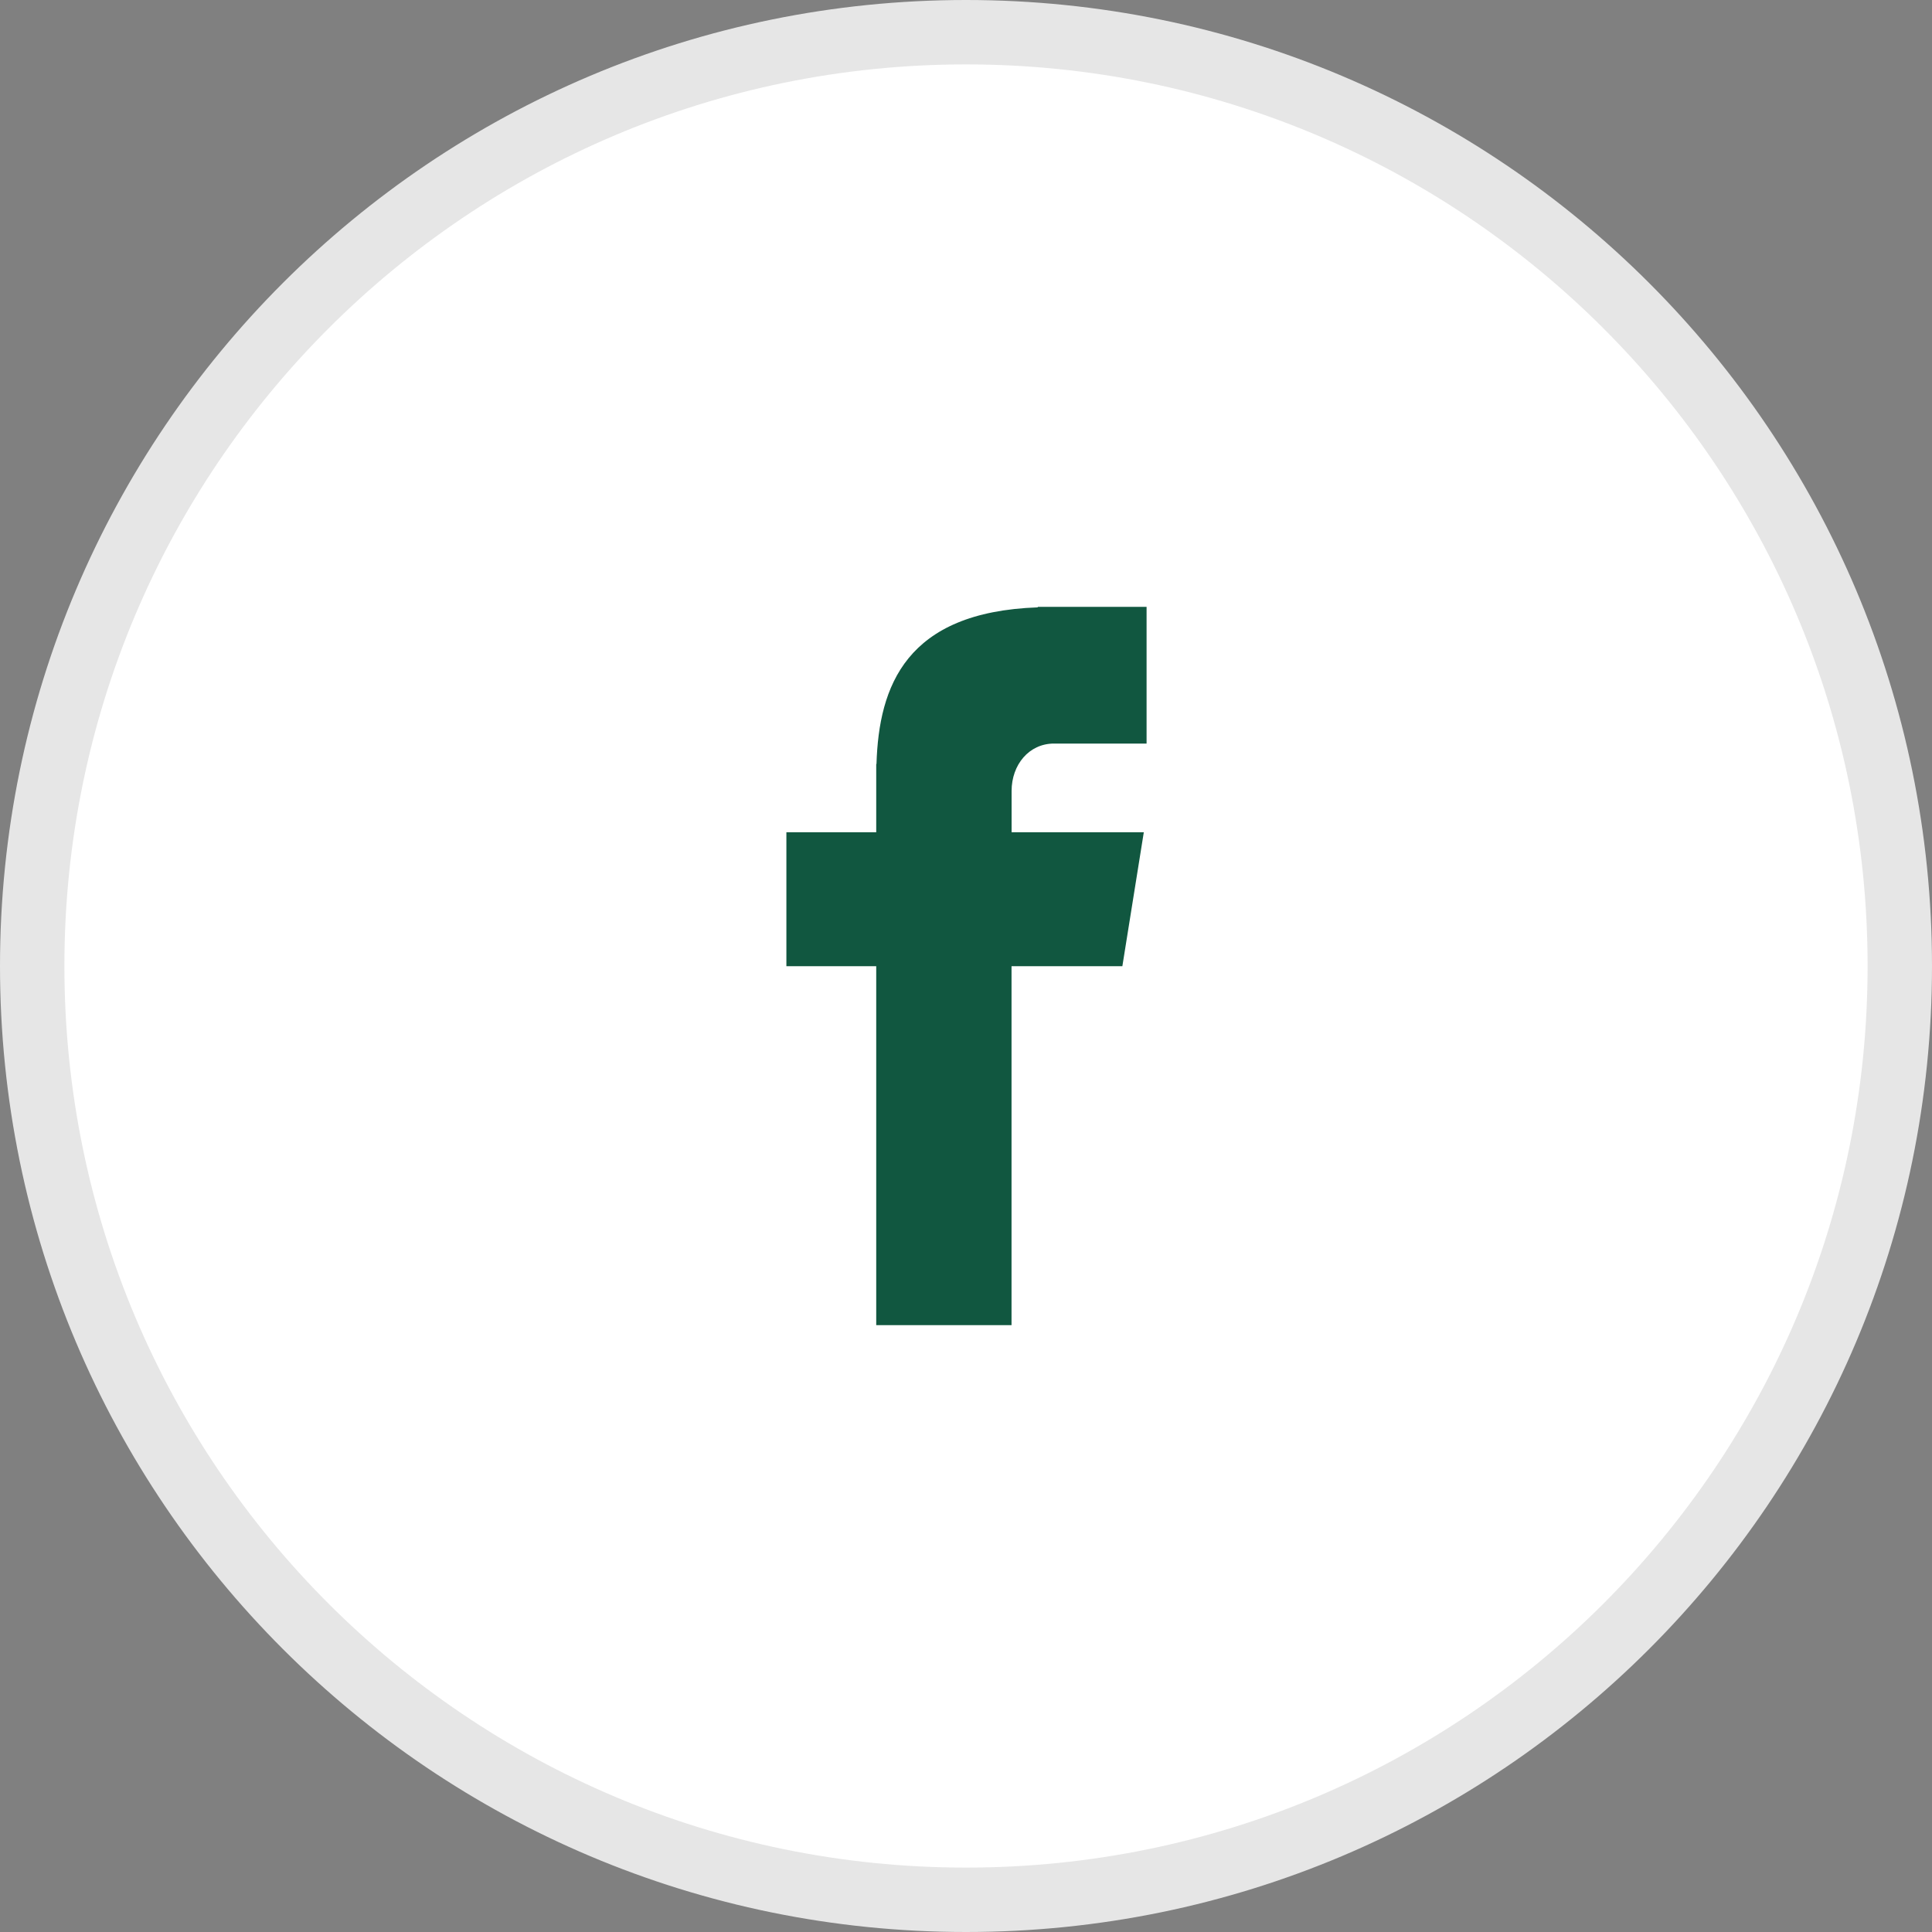 <?xml version="1.0" encoding="UTF-8"?>
<svg xmlns="http://www.w3.org/2000/svg" width="30" height="30" viewBox="0 0 30 30" fill="none">
  <rect x="0" y="0" width="30" height="30" fill="#808080" stroke="none"/>
  <path d="M15 0.5C23.009 0.5 29.5 6.992 29.5 15C29.5 23.009 23.009 29.5 15 29.5C6.991 29.5 0.5 23.009 0.5 15C0.5 6.992 6.991 0.5 15 0.5Z" fill="white" stroke="#E6E6E6"></path>
  <path d="M16.366 11.546H17.804V9.423H16.114V9.431C14.067 9.503 13.647 10.654 13.61 11.863H13.606V12.923H12.211V15.003H13.606V20.577H15.707V15.003H17.428L17.761 12.923H15.708V12.283C15.708 11.874 15.979 11.546 16.366 11.546Z" fill="#115740"></path>
</svg>
